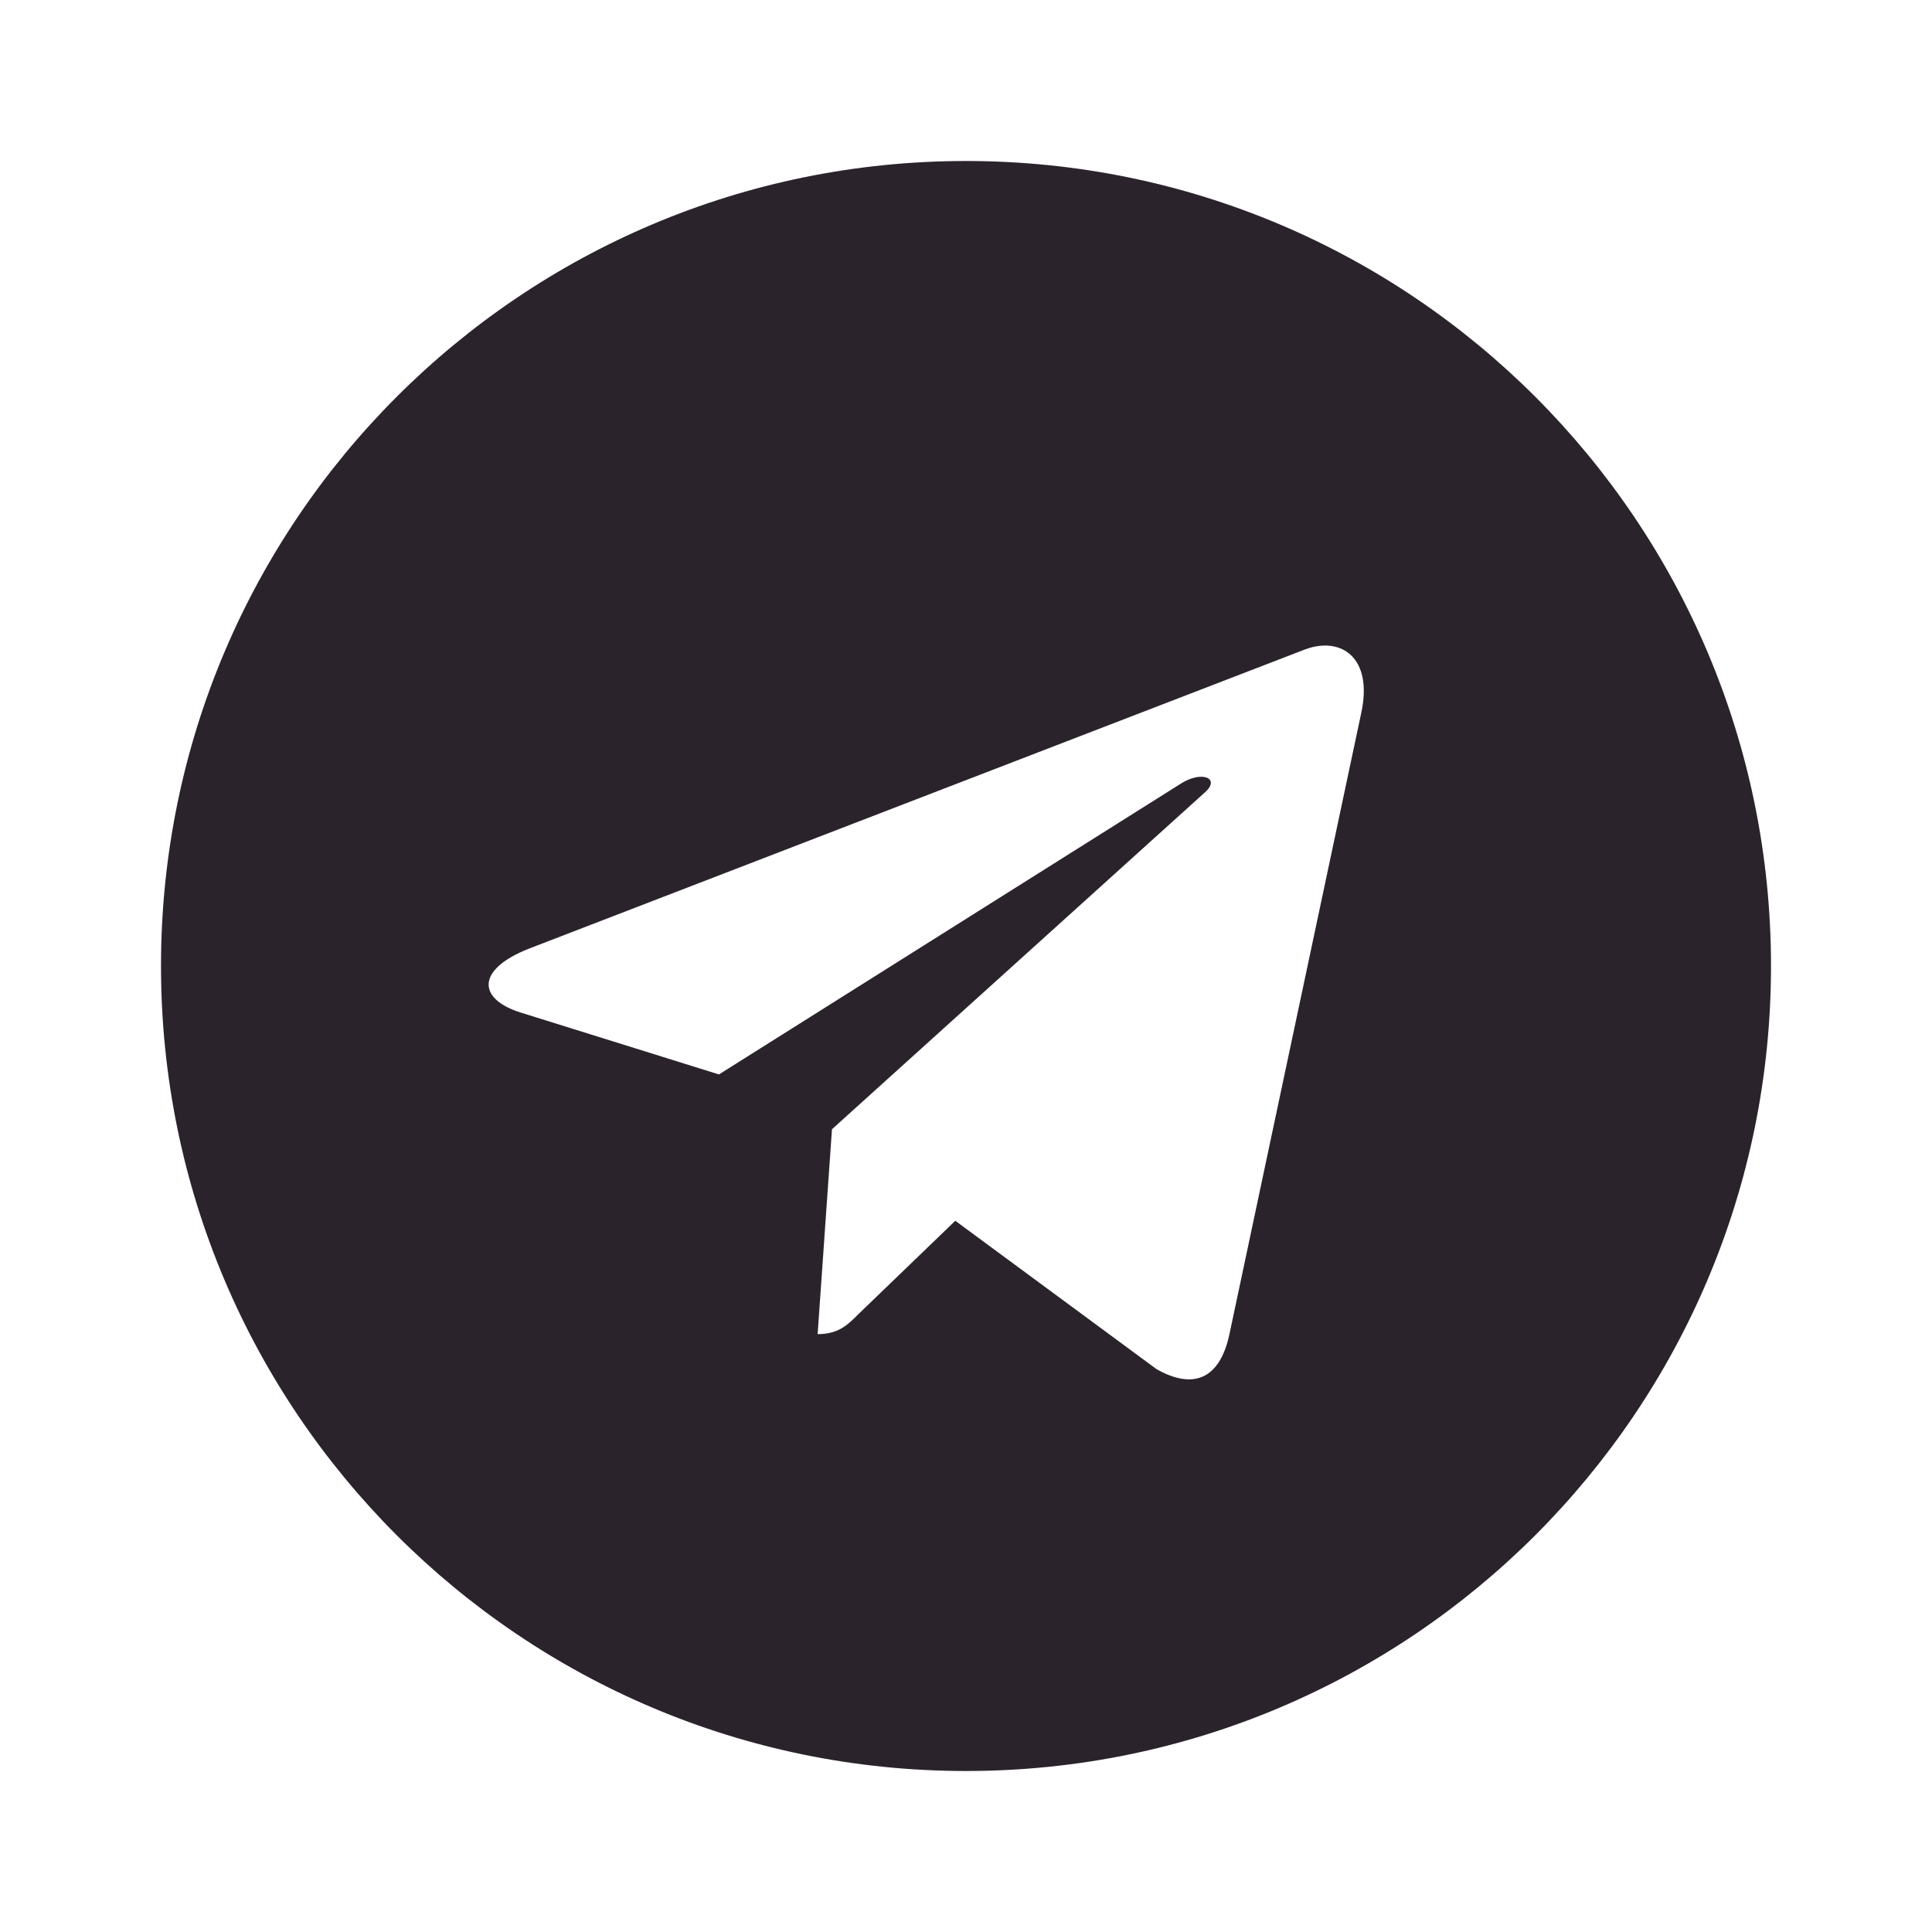 <svg width="24" height="24" viewBox="0 0 24 24" fill="none" xmlns="http://www.w3.org/2000/svg">
<path d="M12 2C6.476 2 2 6.476 2 12C2 17.524 6.476 22 12 22C17.524 22 22 17.524 22 12C22 6.476 17.524 2 12 2ZM16.911 8.851L15.27 16.585C15.149 17.133 14.823 17.266 14.367 17.008L11.867 15.165L10.661 16.327C10.528 16.46 10.415 16.573 10.157 16.573L10.335 14.028L14.968 9.843C15.169 9.665 14.923 9.565 14.657 9.742L8.931 13.347L6.464 12.577C5.927 12.407 5.915 12.04 6.577 11.782L16.218 8.065C16.665 7.903 17.056 8.173 16.911 8.851Z" fill="#2B232C"/>
</svg>

